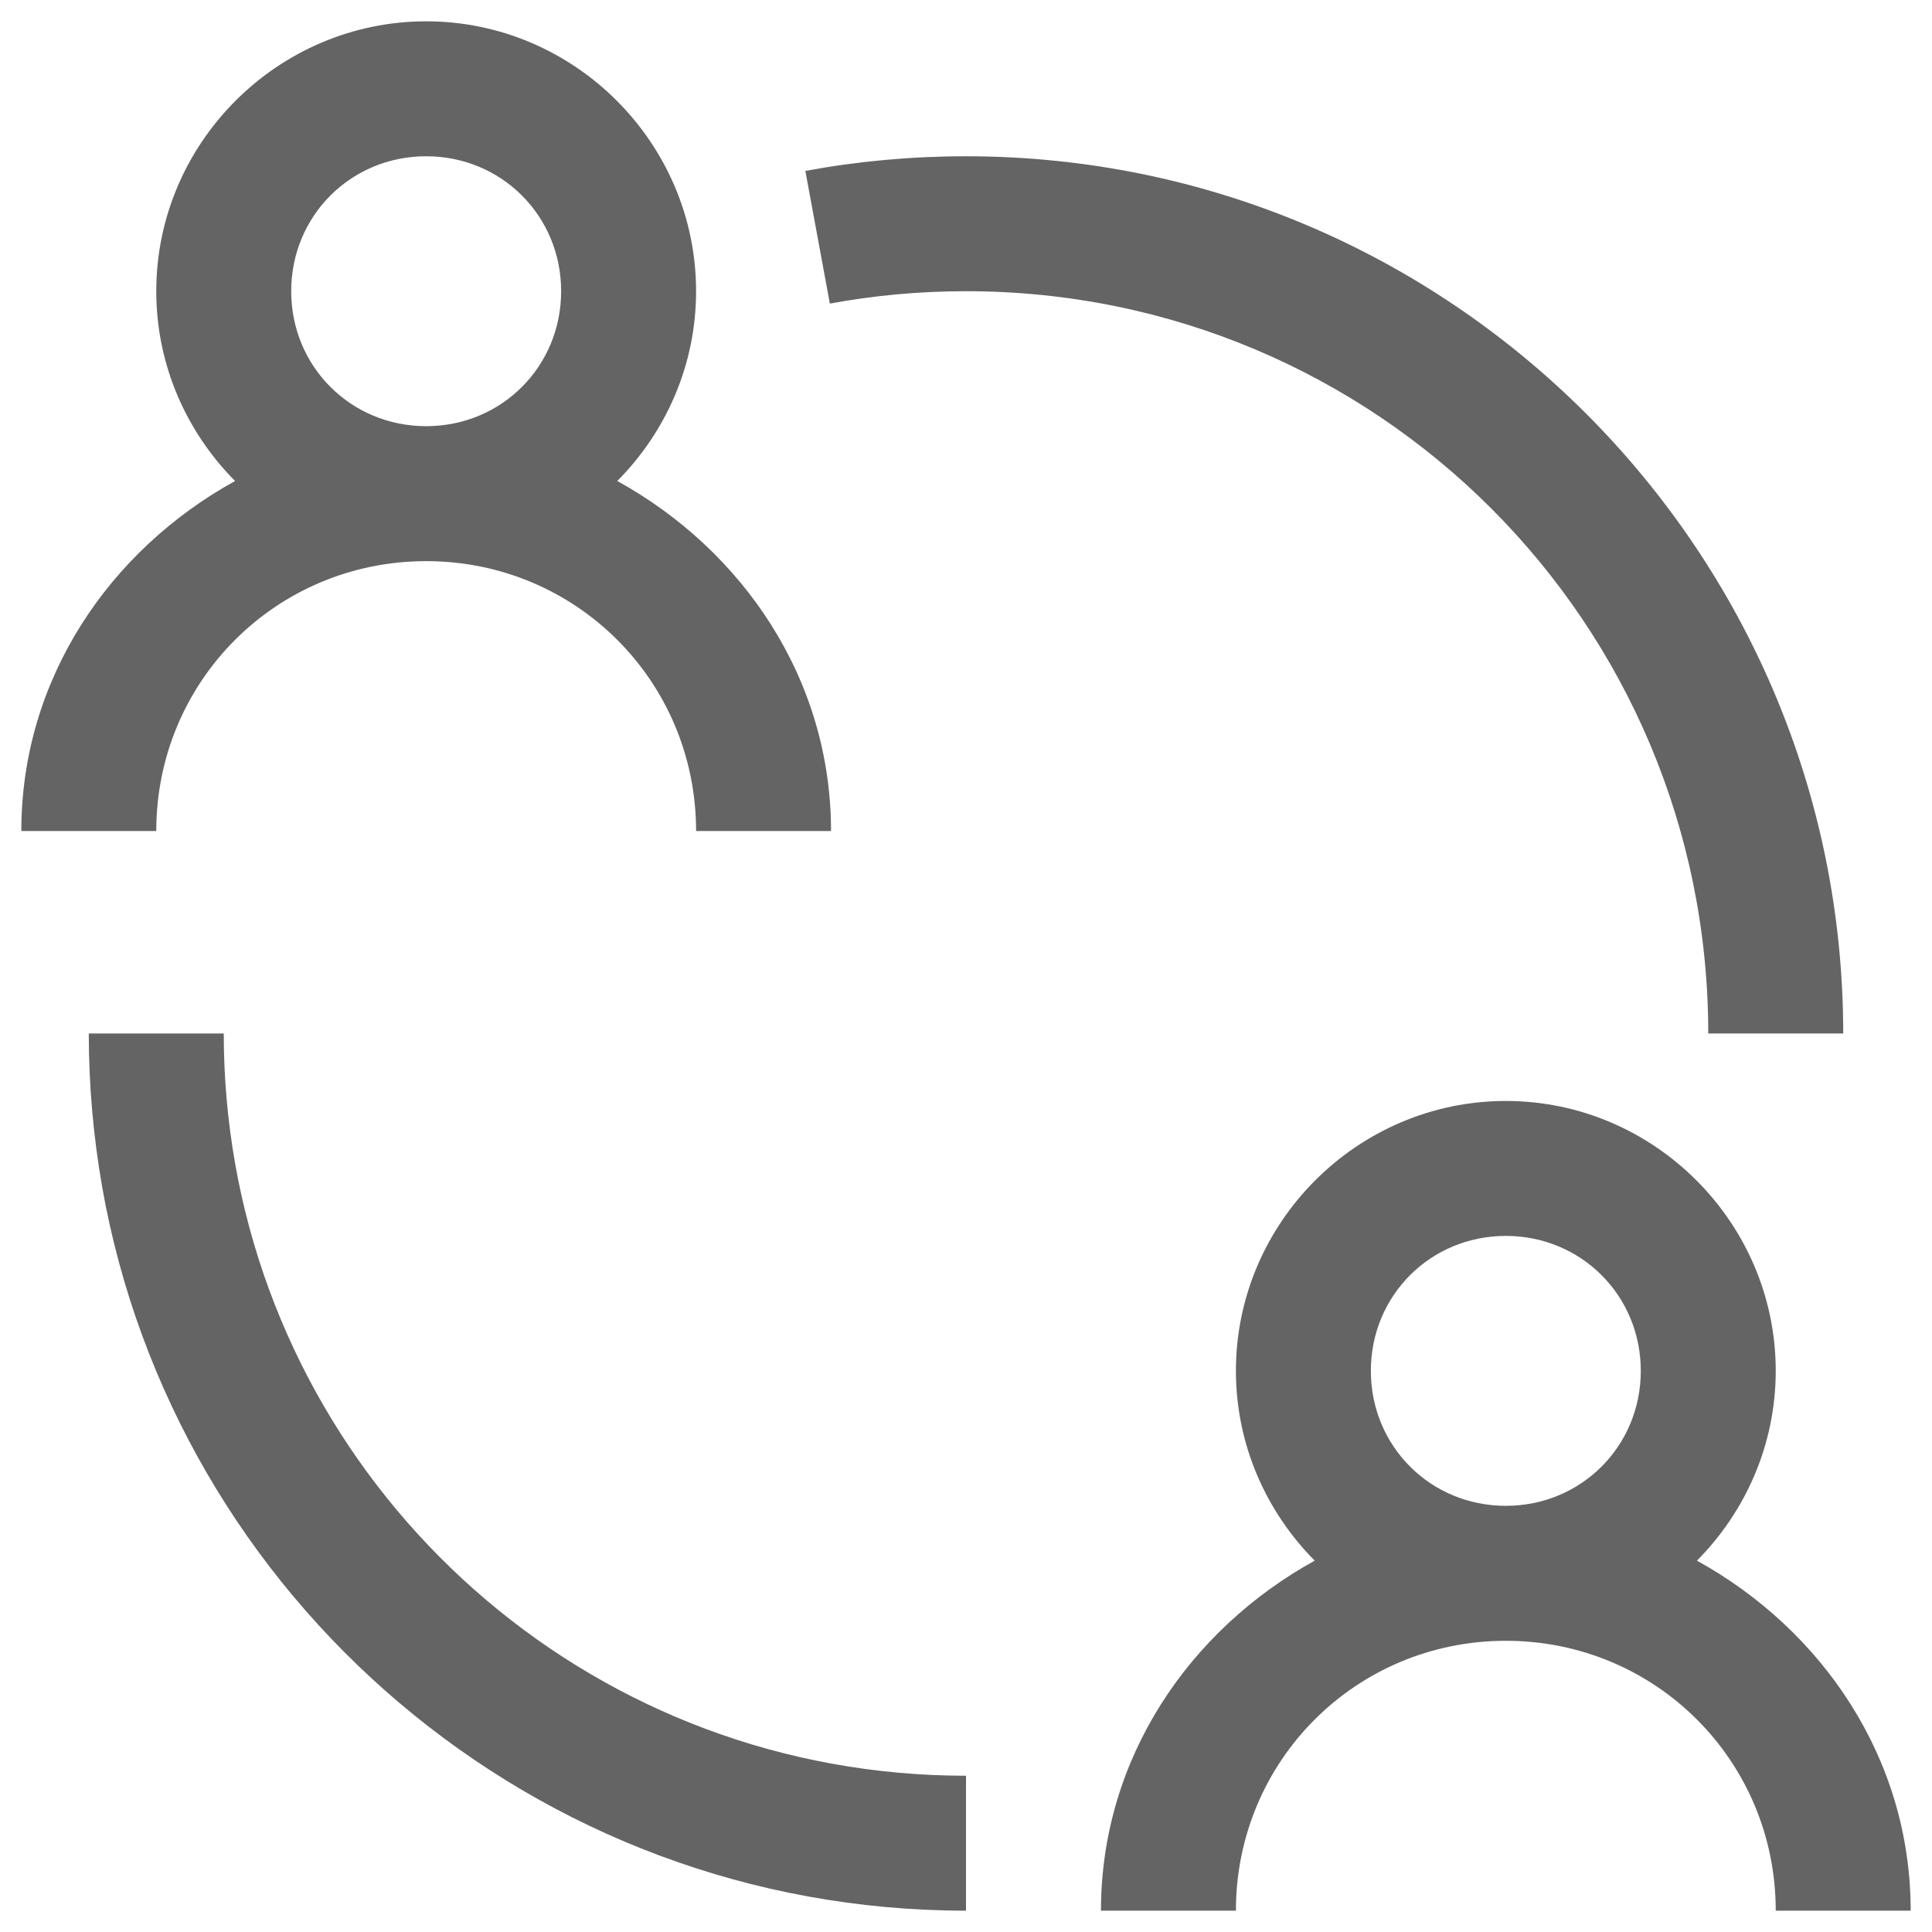 <?xml version="1.0" encoding="utf-8" ?>
<!DOCTYPE svg PUBLIC "-//W3C//DTD SVG 1.1//EN" "http://www.w3.org/Graphics/SVG/1.1/DTD/svg11.dtd">
<svg xmlns="http://www.w3.org/2000/svg" width="85" height="85" viewBox="0 0 85 85" fill="none"><path d="M18.75 0.938C12.227 0.938 6.875 6.289 6.875 12.812C6.875 16.059 8.206 19.011 10.342 21.162C4.835 24.2 0.938 29.856 0.938 36.562H6.875C6.875 29.971 12.158 24.688 18.75 24.688C25.342 24.688 30.625 29.971 30.625 36.562H36.562C36.562 29.856 32.666 24.2 27.158 21.162C29.294 19.011 30.625 16.059 30.625 12.812C30.625 6.289 25.273 0.938 18.75 0.938ZM18.75 6.875C22.065 6.875 24.688 9.497 24.688 12.812C24.688 16.128 22.065 18.75 18.75 18.75C15.435 18.75 12.812 16.128 12.812 12.812C12.812 9.497 15.435 6.875 18.75 6.875ZM42.5 6.875C40.089 6.875 37.725 7.094 35.432 7.519L36.51 13.357C38.45 12.998 40.452 12.812 42.5 12.812C60.569 12.812 75.156 27.399 75.156 45.469H81.094C81.094 24.19 63.779 6.875 42.5 6.875ZM3.906 45.469C3.906 47.766 4.11 50.016 4.492 52.201V52.206C7.683 70.312 23.517 84.062 42.5 84.062V78.125C26.383 78.125 13.044 66.487 10.342 51.18C10.018 49.327 9.844 47.417 9.844 45.469H3.906ZM66.25 48.438C59.727 48.438 54.375 53.789 54.375 60.312C54.375 63.559 55.706 66.511 57.842 68.662C52.334 71.7 48.438 77.356 48.438 84.062H54.375C54.375 77.471 59.658 72.188 66.25 72.188C72.842 72.188 78.125 77.471 78.125 84.062H84.062C84.062 77.356 80.165 71.7 74.658 68.662C76.794 66.511 78.125 63.559 78.125 60.312C78.125 53.789 72.773 48.438 66.25 48.438ZM66.25 54.375C69.565 54.375 72.188 56.997 72.188 60.312C72.188 63.628 69.565 66.25 66.25 66.25C62.935 66.25 60.312 63.628 60.312 60.312C60.312 56.997 62.935 54.375 66.25 54.375Z" fill="#646464"/></svg>
